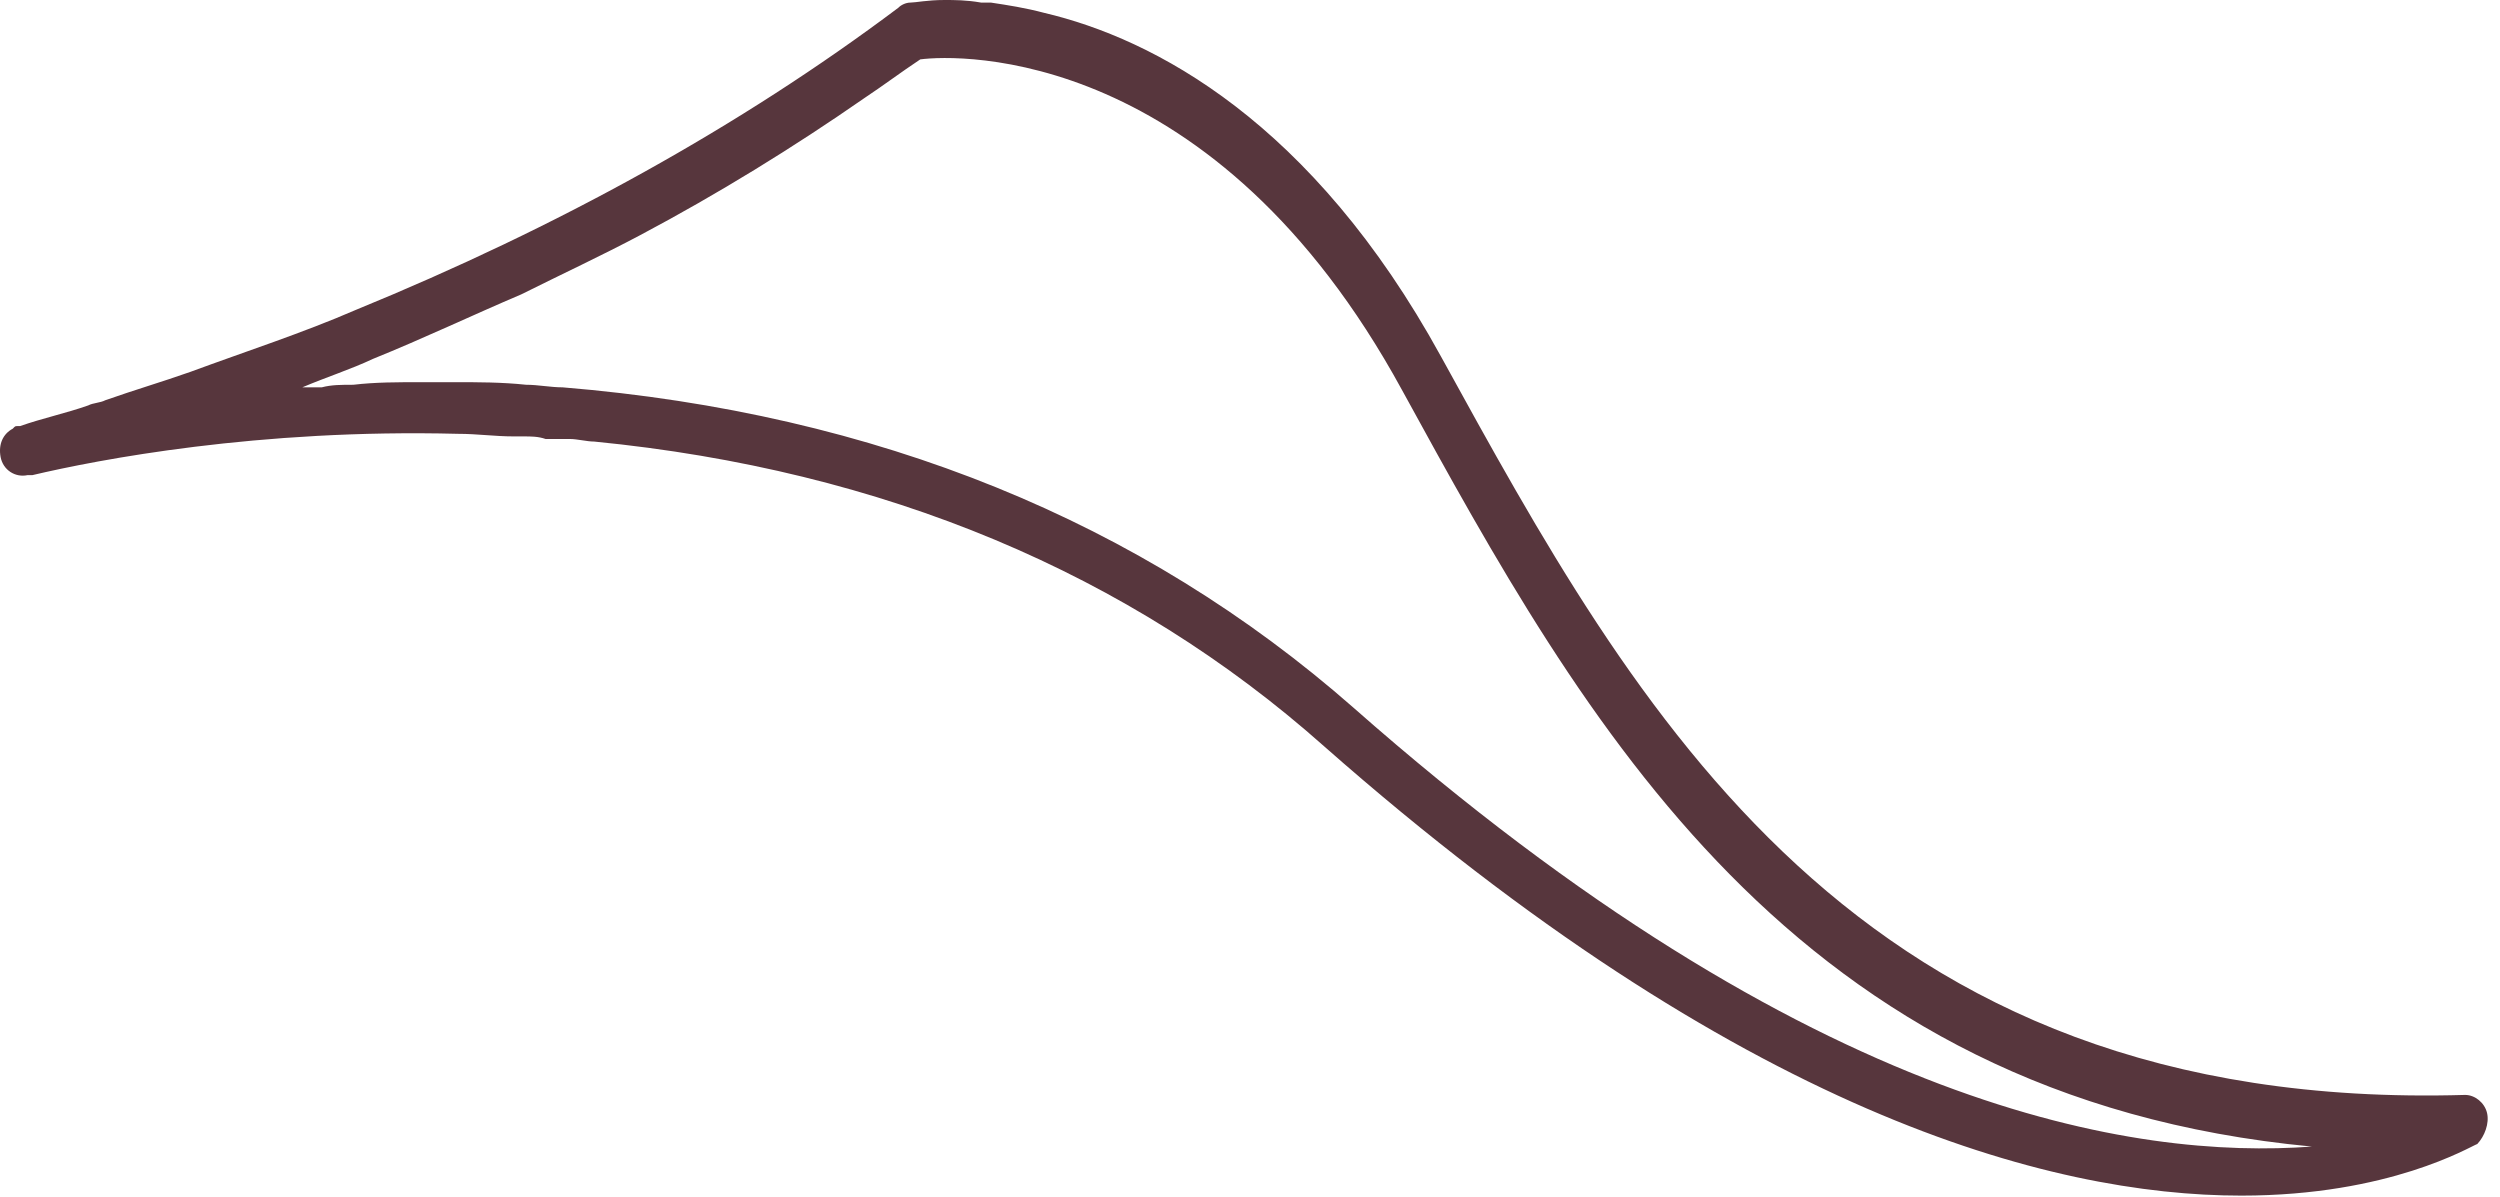 <?xml version="1.0" encoding="utf-8"?>
<svg xmlns="http://www.w3.org/2000/svg" fill="none" height="100%" overflow="visible" preserveAspectRatio="none" style="display: block;" viewBox="0 0 94 45" width="100%">
<path d="M93.513 41.848C93.422 41.46 93.056 41.169 92.69 41.169C69.729 41.848 61.496 26.701 54.178 13.399C49.33 4.564 43.383 1.456 39.267 0.485C38.535 0.291 37.895 0.194 37.255 0.097C37.163 0.097 36.98 0.097 36.889 0.097C36.34 -8.89085e-06 35.882 0 35.517 0C34.876 0 34.419 0.097 34.236 0.097C34.053 0.097 33.87 0.194 33.778 0.291C27.832 4.758 20.972 8.544 13.379 11.652C11.367 12.525 9.263 13.205 7.159 13.982C6.061 14.37 5.055 14.662 3.957 15.05C3.774 15.147 3.499 15.147 3.316 15.244C2.493 15.535 1.578 15.73 0.755 16.021H0.664C0.572 16.021 0.572 16.021 0.481 16.118C0.115 16.312 -0.068 16.701 0.023 17.186C0.115 17.672 0.572 17.963 1.03 17.866H1.121H1.213C3.682 17.283 9.72 16.118 17.221 16.312C17.953 16.312 18.593 16.409 19.325 16.409C19.508 16.409 19.599 16.409 19.691 16.409C19.965 16.409 20.24 16.409 20.514 16.506C20.697 16.506 20.88 16.506 21.063 16.506C21.155 16.506 21.337 16.506 21.429 16.506C21.703 16.506 22.069 16.603 22.344 16.603C33.23 17.672 42.469 21.555 49.787 28.061C65.43 41.848 77.047 44.955 84.274 44.955C89.854 44.955 92.873 43.111 93.147 43.014C93.422 42.722 93.605 42.237 93.513 41.848ZM50.885 26.604C42.926 19.613 32.955 15.535 21.155 14.564C20.697 14.564 20.24 14.467 19.782 14.467C18.868 14.37 17.953 14.37 17.13 14.37C16.672 14.37 16.215 14.37 15.849 14.37C14.934 14.37 14.111 14.37 13.287 14.467C12.83 14.467 12.464 14.467 12.098 14.564C11.824 14.564 11.641 14.564 11.367 14.564C12.281 14.176 13.196 13.885 14.019 13.496C15.94 12.72 17.77 11.846 19.599 11.069C21.155 10.292 22.618 9.613 24.082 8.836C27.009 7.282 29.845 5.534 32.498 3.69C33.23 3.204 33.87 2.719 34.602 2.233C36.065 2.039 45.67 1.748 52.714 14.662C59.575 27.187 67.351 41.266 86.927 43.111C80.34 43.596 68.174 41.848 50.885 26.604Z" fill="#57363D" id="Vector"/>
</svg>